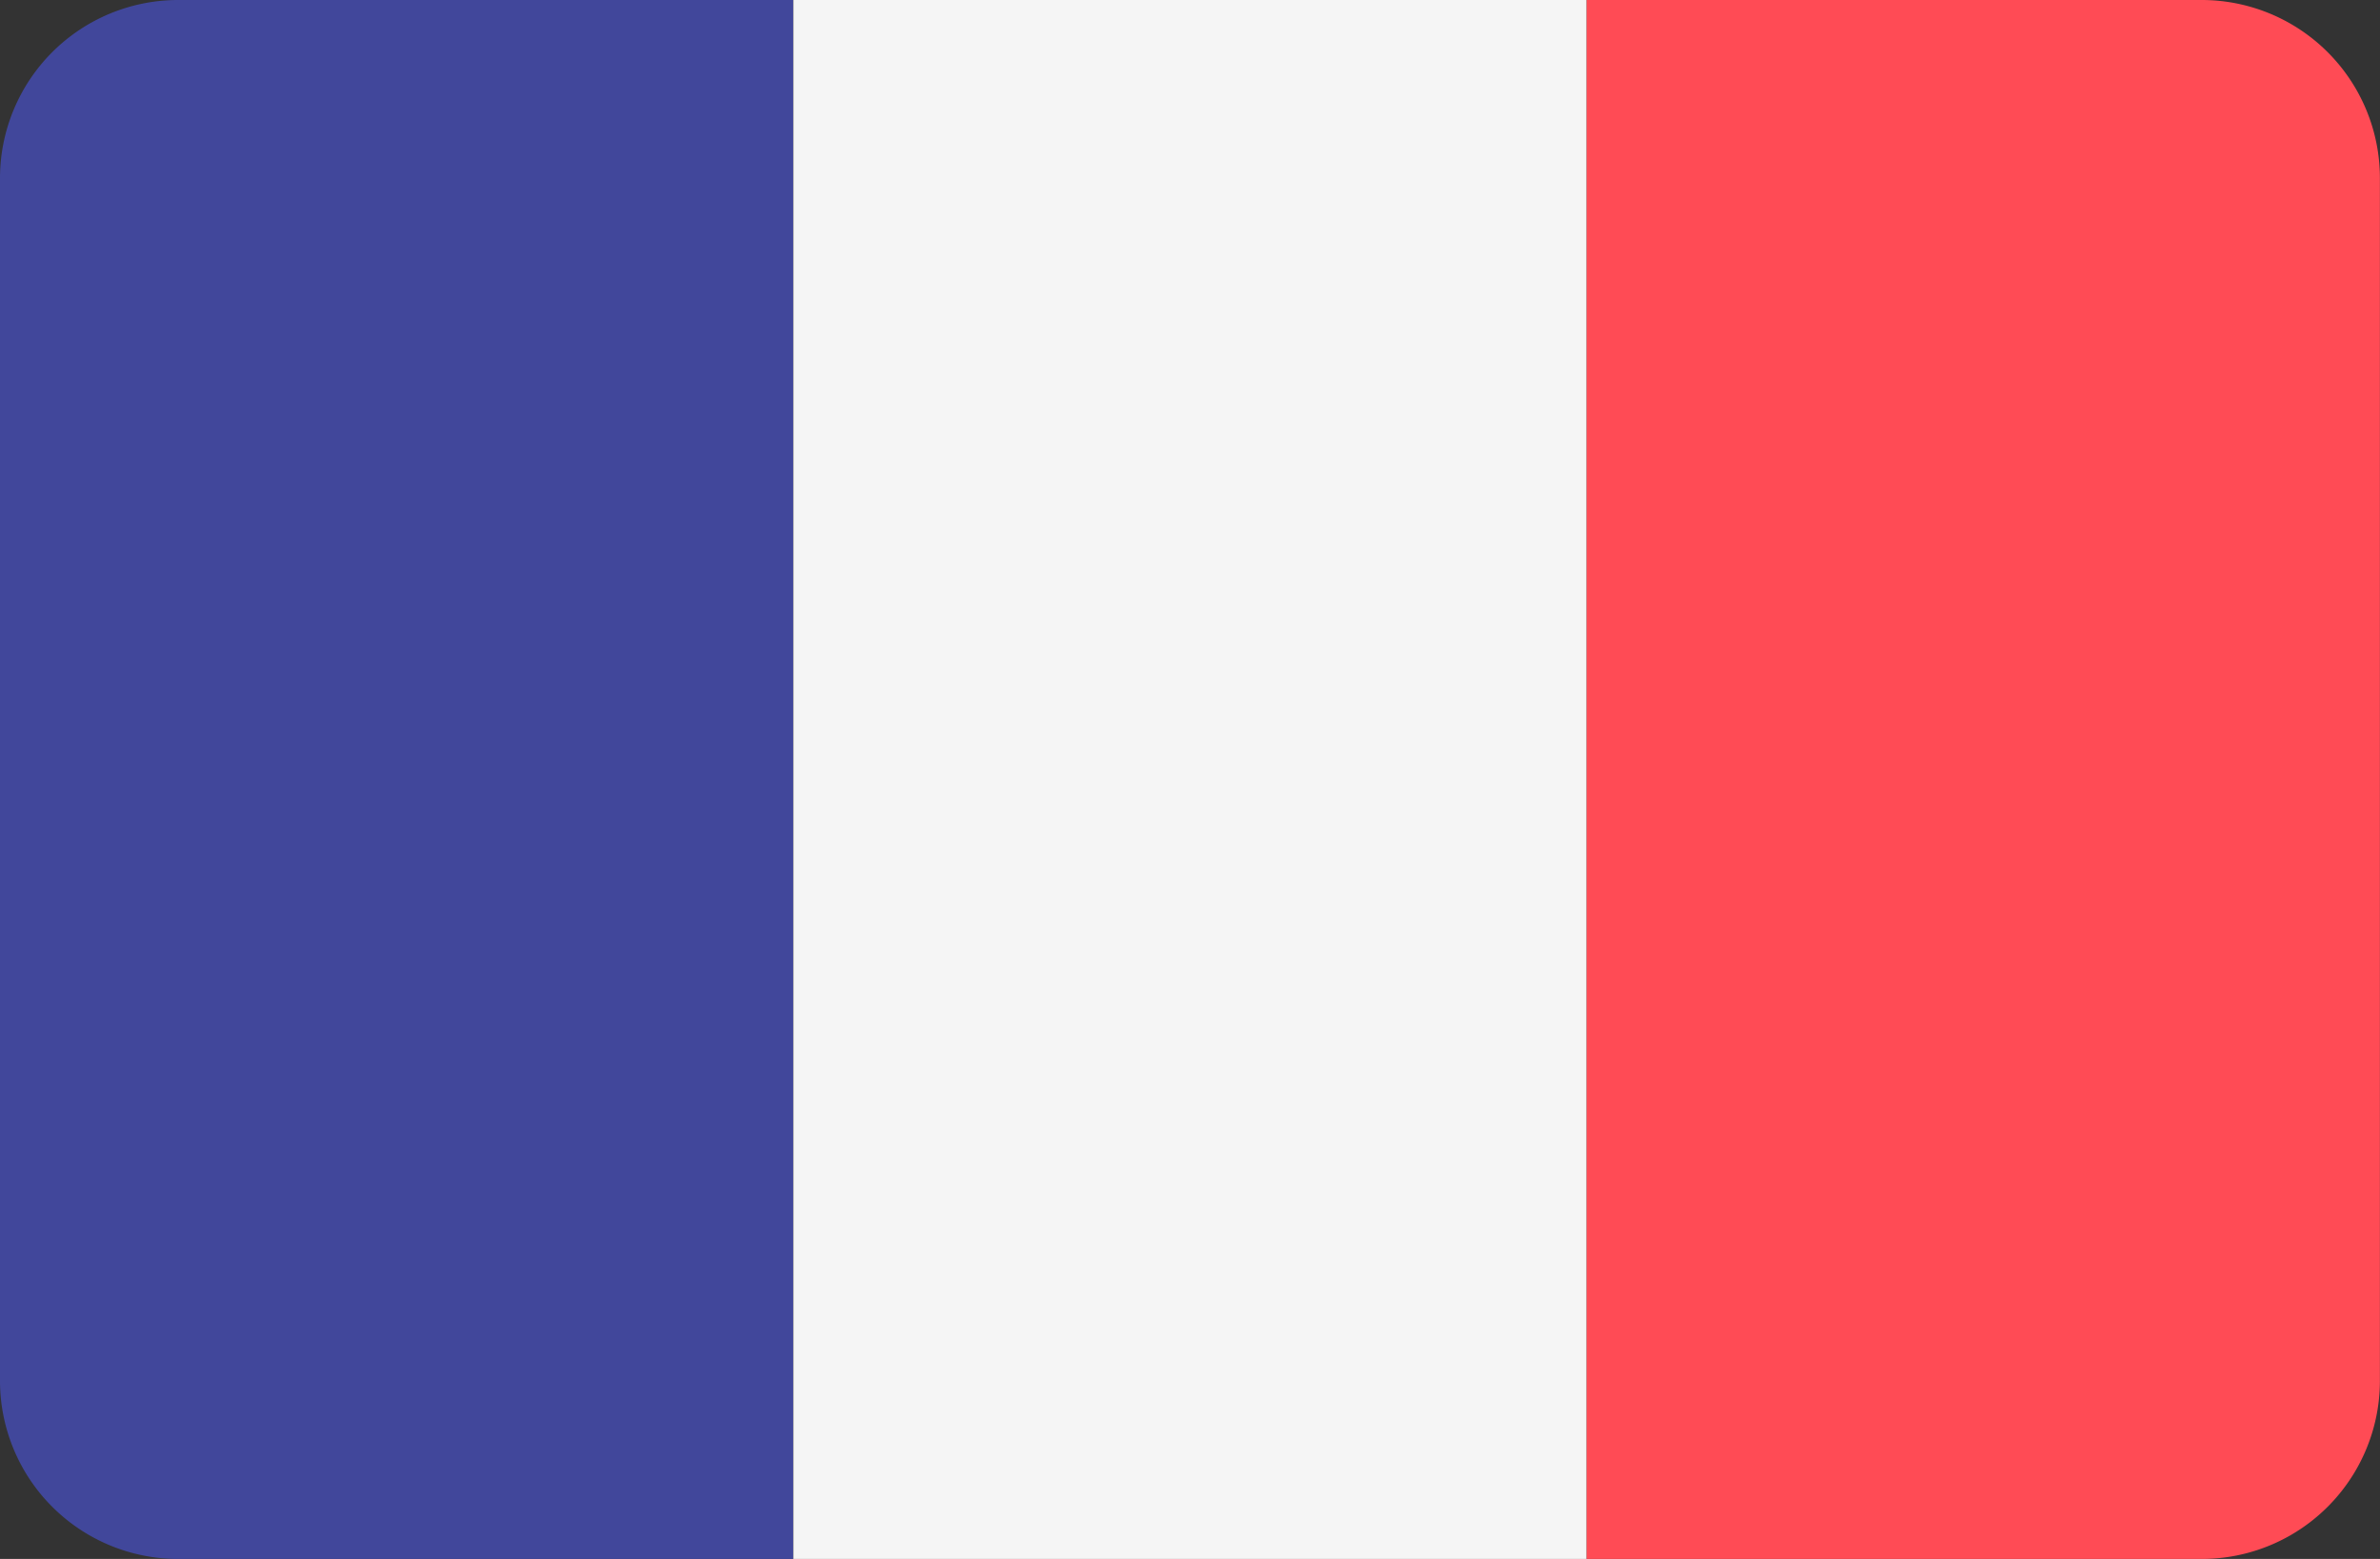 <svg xmlns="http://www.w3.org/2000/svg" width="24.381" height="15.974" viewBox="0 0 24.381 15.974"><rect x="0" y="0" width="24.381" height="15.974" fill="#333333" stroke="none"/><defs><style>.a{fill:#41479b;}.b{fill:#f5f5f5;}.c{fill:#ff4b55;}</style></defs><g transform="translate(0 -0.013)"><path class="a" d="M1.826,0A1.826,1.826,0,0,0,0,1.826V14.148a1.826,1.826,0,0,0,1.826,1.826h6.3V0Z" transform="translate(0 0.013)"/><rect class="b" width="8.127" height="15.974" transform="translate(8.127 0.013)"/><path class="c" d="M6.3,0H0V15.974H6.3a1.826,1.826,0,0,0,1.826-1.826V1.826A1.826,1.826,0,0,0,6.3,0Z" transform="translate(16.254 0.013)"/></g></svg>